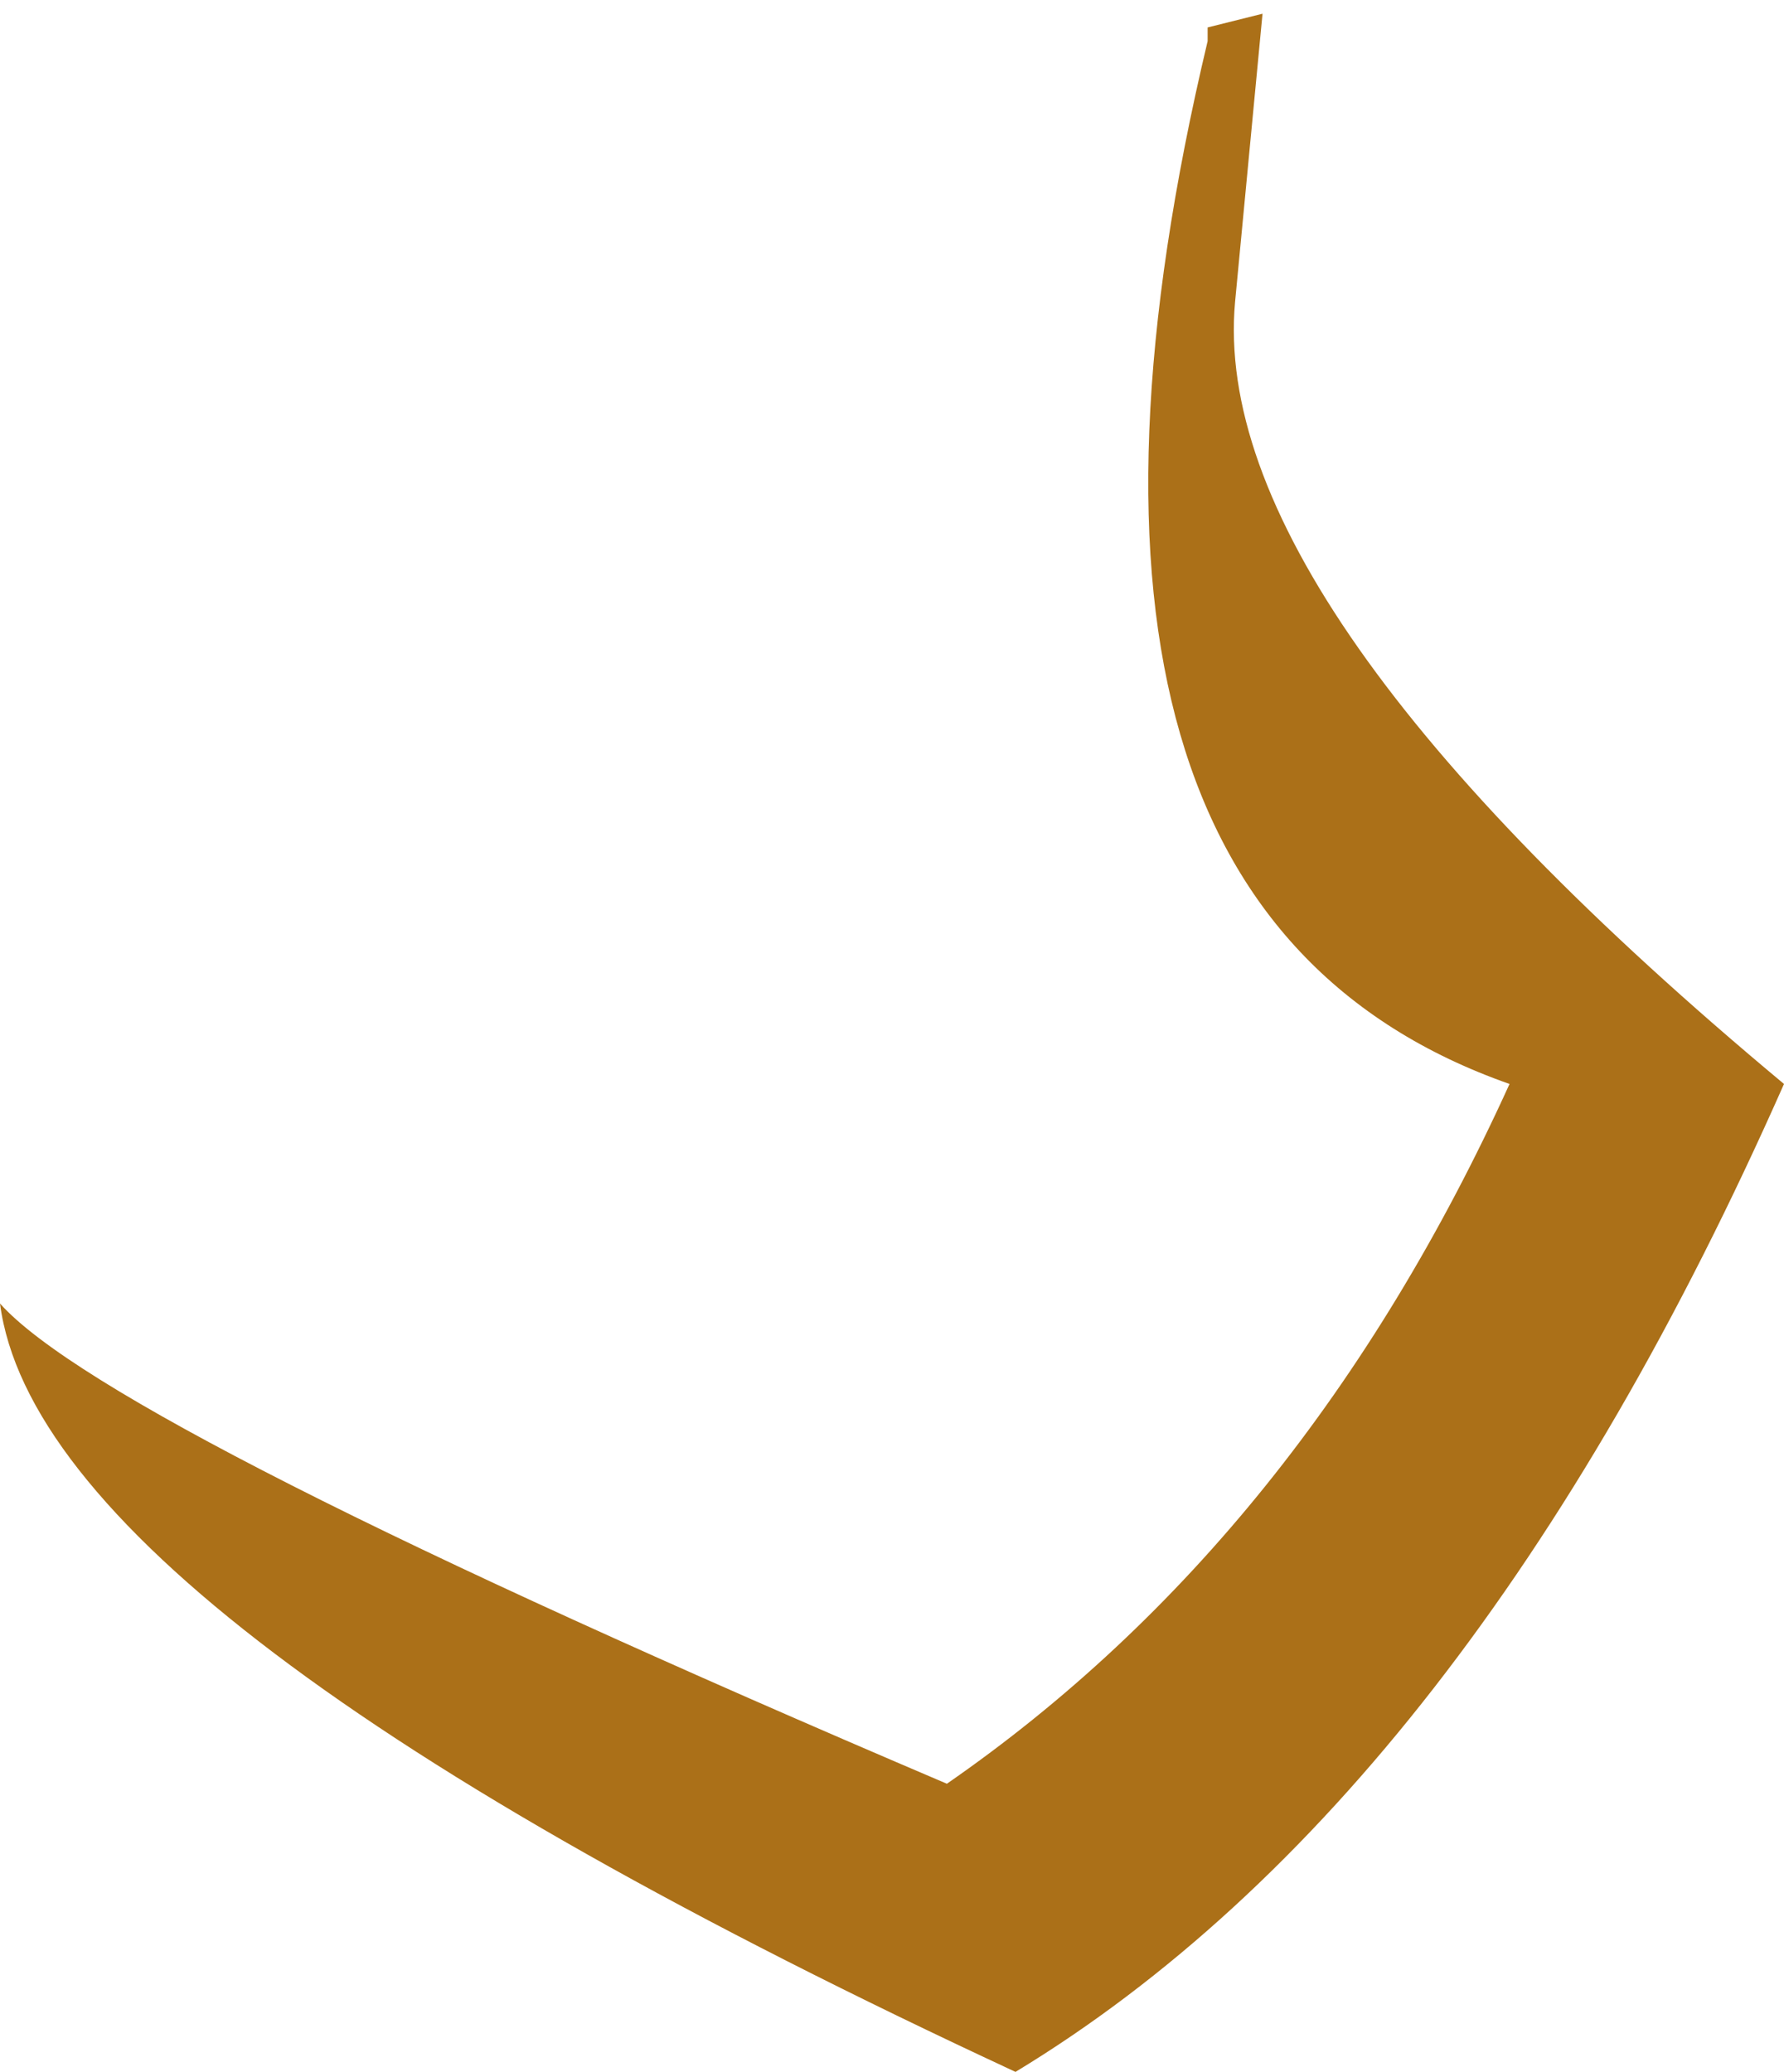 <?xml version="1.0" encoding="UTF-8" standalone="no"?>
<svg xmlns:xlink="http://www.w3.org/1999/xlink" height="7.55px" width="6.5px" xmlns="http://www.w3.org/2000/svg">
  <g transform="matrix(1.0, 0.0, 0.0, 1.0, 3.1, 3.6)">
    <path d="M1.3 -3.5 L1.5 -3.55 1.4 -2.5 Q1.3 -1.4 3.4 0.35 2.25 2.95 0.6 3.95 -2.95 2.3 -3.1 1.15 -2.7 1.6 0.35 2.9 1.65 2.0 2.4 0.35 0.55 -0.3 1.3 -3.45 L1.3 -3.5 1.3 -3.6 1.3 -3.5" fill="#ab7018" fill-rule="evenodd" stroke="none"/>
  </g>
</svg>
